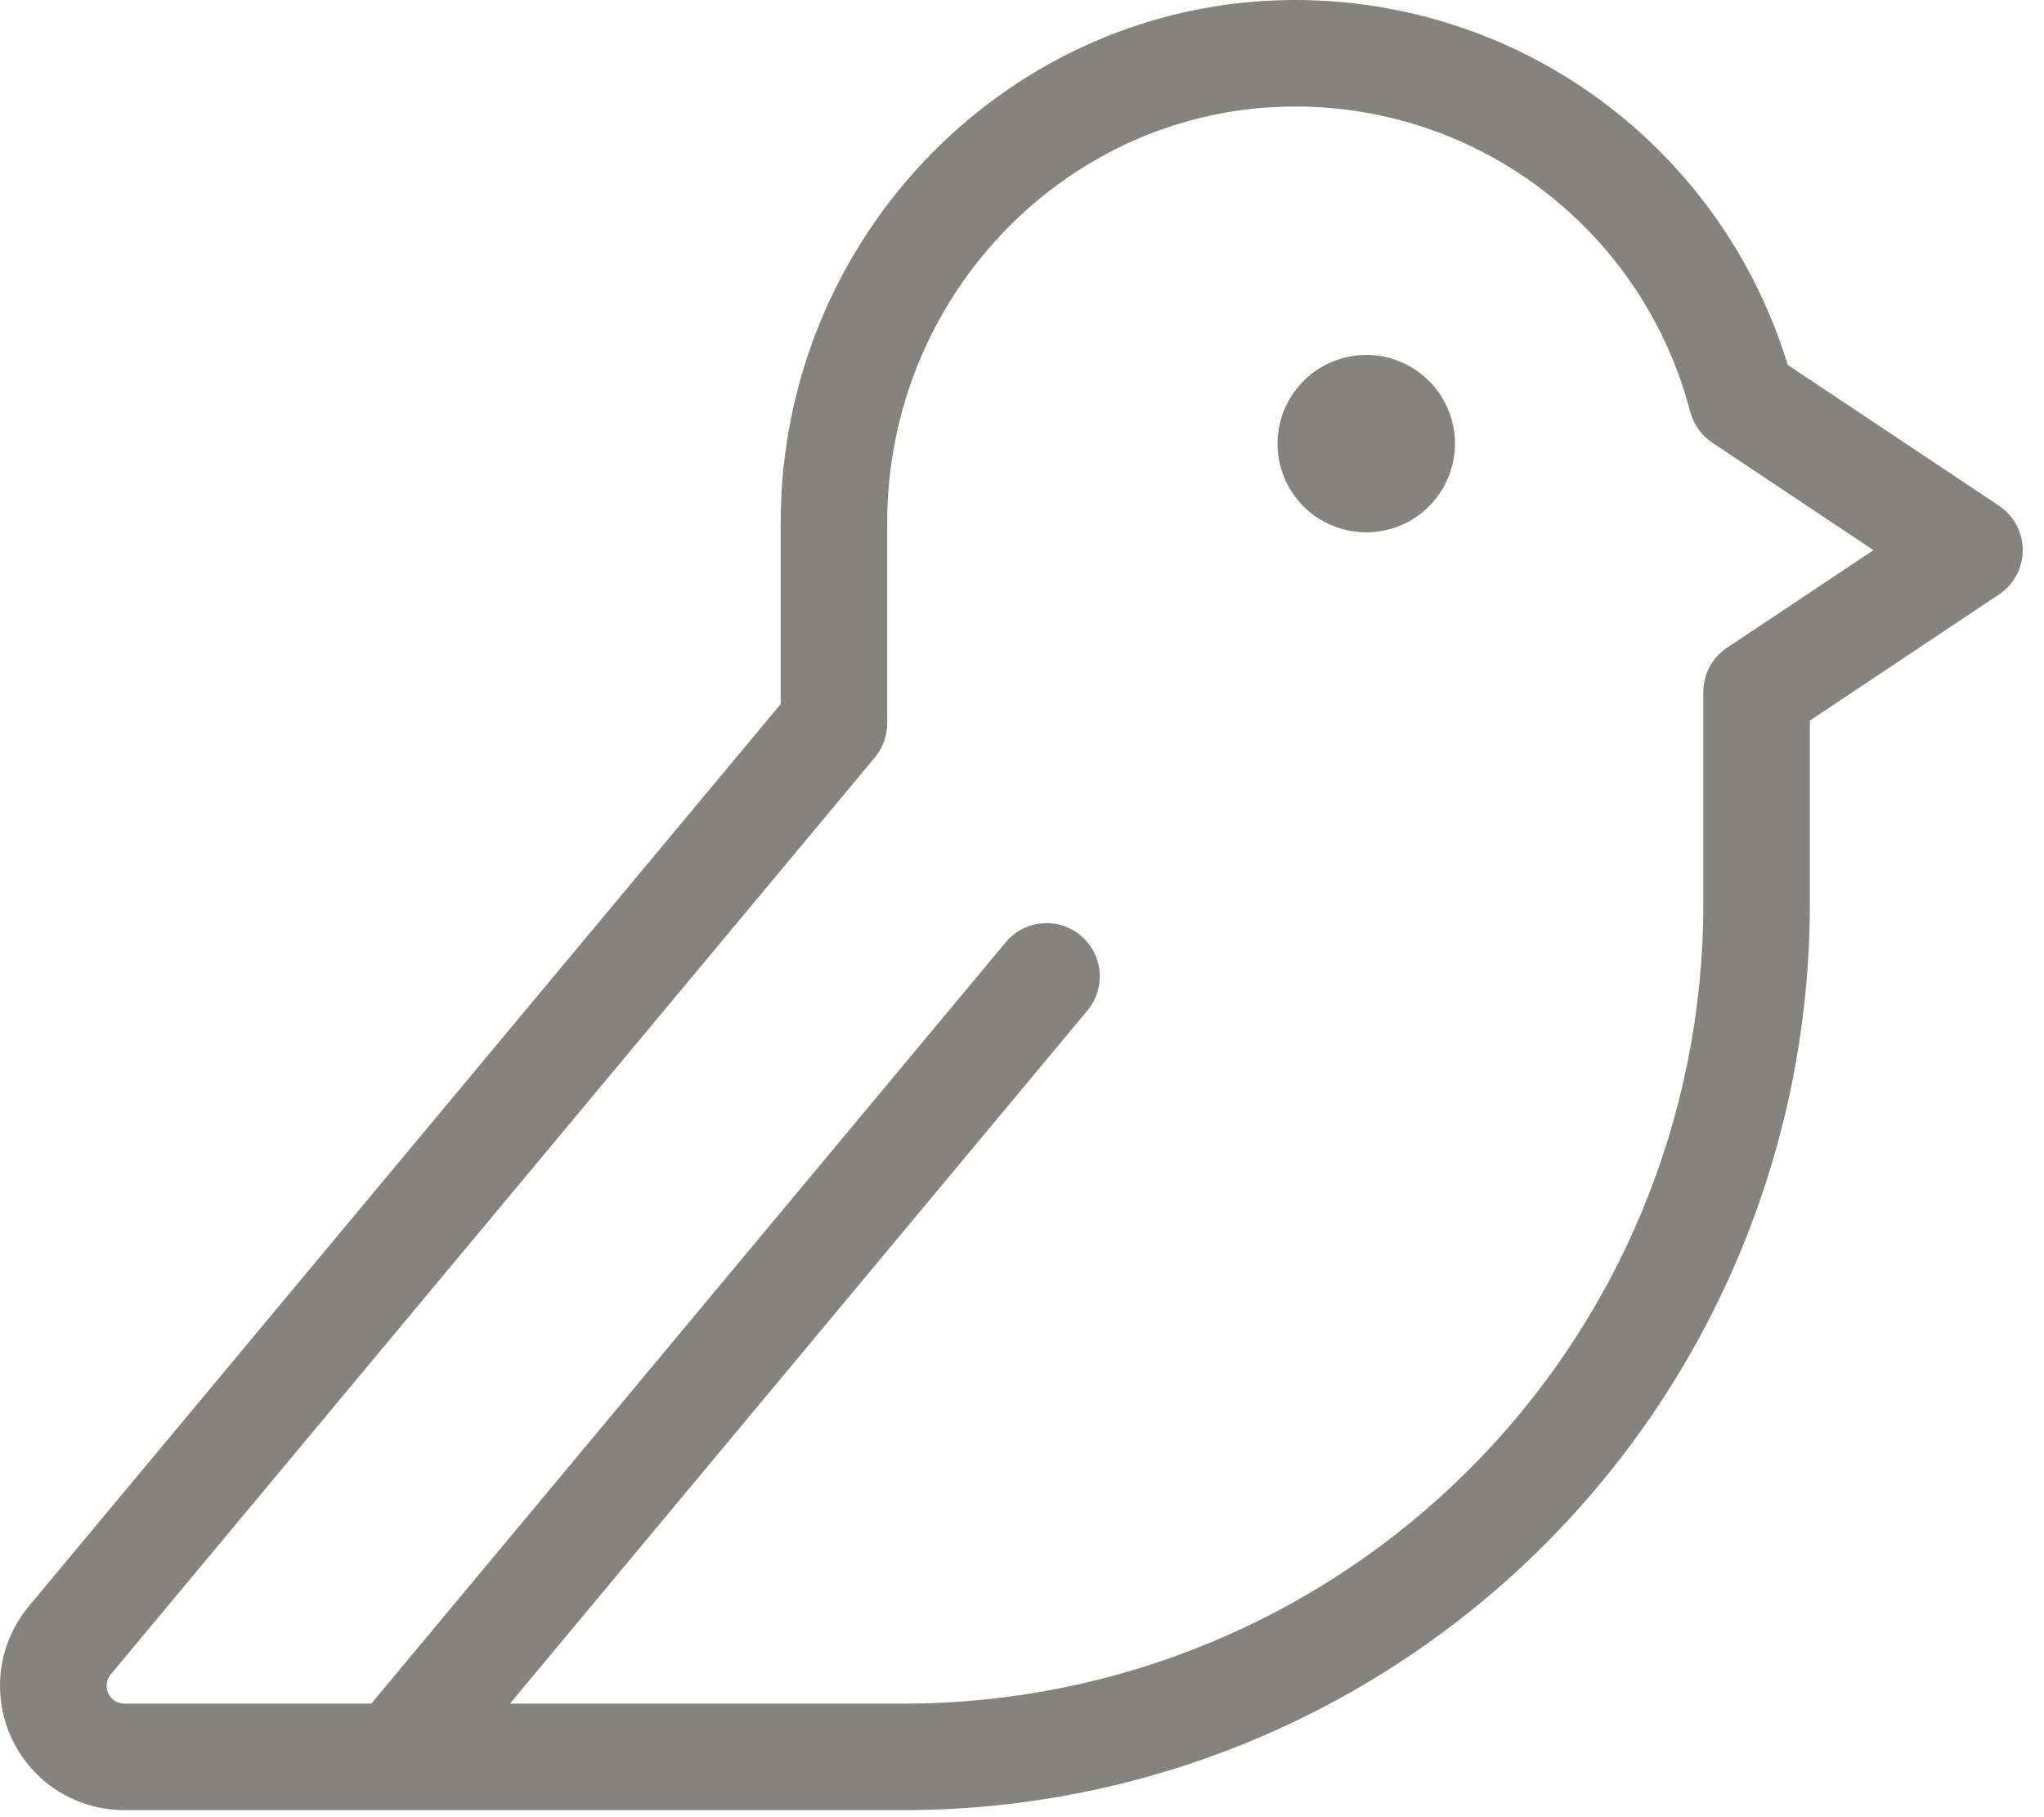 <?xml version="1.0" encoding="utf-8"?>
<svg xmlns="http://www.w3.org/2000/svg" fill="none" height="100%" overflow="visible" preserveAspectRatio="none" style="display: block;" viewBox="0 0 18 16" width="100%">
<path d="M12.813 3.906C12.813 4.061 12.767 4.212 12.681 4.34C12.595 4.469 12.473 4.569 12.33 4.628C12.188 4.687 12.03 4.703 11.879 4.672C11.727 4.642 11.588 4.568 11.479 4.459C11.37 4.349 11.295 4.21 11.265 4.059C11.235 3.907 11.25 3.75 11.31 3.607C11.369 3.465 11.469 3.343 11.597 3.257C11.726 3.171 11.877 3.125 12.031 3.125C12.239 3.125 12.437 3.207 12.584 3.354C12.73 3.5 12.813 3.699 12.813 3.906ZM17.813 4.844C17.813 4.921 17.794 4.997 17.757 5.065C17.721 5.133 17.668 5.191 17.604 5.234L15.938 6.345V7.969C15.935 10.081 15.095 12.107 13.601 13.601C12.107 15.095 10.082 15.935 7.969 15.938H1.094C0.888 15.938 0.686 15.879 0.511 15.77C0.337 15.66 0.197 15.503 0.108 15.317C0.019 15.132 -0.016 14.925 0.007 14.72C0.03 14.515 0.111 14.321 0.24 14.16L0.245 14.153L6.875 6.199V4.601C6.875 2.076 8.898 0.012 11.384 2.09452e-07H11.406C12.378 -0 13.325 0.312 14.105 0.89C14.886 1.469 15.46 2.283 15.743 3.213L17.604 4.453C17.668 4.496 17.721 4.554 17.757 4.622C17.794 4.69 17.813 4.766 17.813 4.844ZM16.498 4.844L15.078 3.897C14.982 3.833 14.914 3.736 14.884 3.625C14.684 2.855 14.234 2.174 13.604 1.688C12.975 1.201 12.202 0.937 11.406 0.938H11.388C9.417 0.947 7.813 2.591 7.813 4.601V6.369C7.813 6.479 7.774 6.585 7.704 6.67L0.971 14.748C0.953 14.771 0.942 14.799 0.94 14.828C0.937 14.857 0.942 14.886 0.955 14.912C0.967 14.938 0.987 14.96 1.012 14.976C1.036 14.992 1.065 15 1.094 15H3.27L8.859 8.294C8.939 8.199 9.053 8.14 9.176 8.13C9.299 8.119 9.421 8.157 9.516 8.236C9.611 8.316 9.671 8.429 9.683 8.552C9.695 8.675 9.657 8.798 9.579 8.894L4.491 15H7.969C9.833 14.998 11.62 14.257 12.938 12.938C14.257 11.62 14.998 9.833 15 7.969V6.094C15 6.016 15.019 5.94 15.055 5.872C15.092 5.804 15.144 5.746 15.209 5.703L16.498 4.844Z" fill="#85837D" id="Vector"/>
</svg>